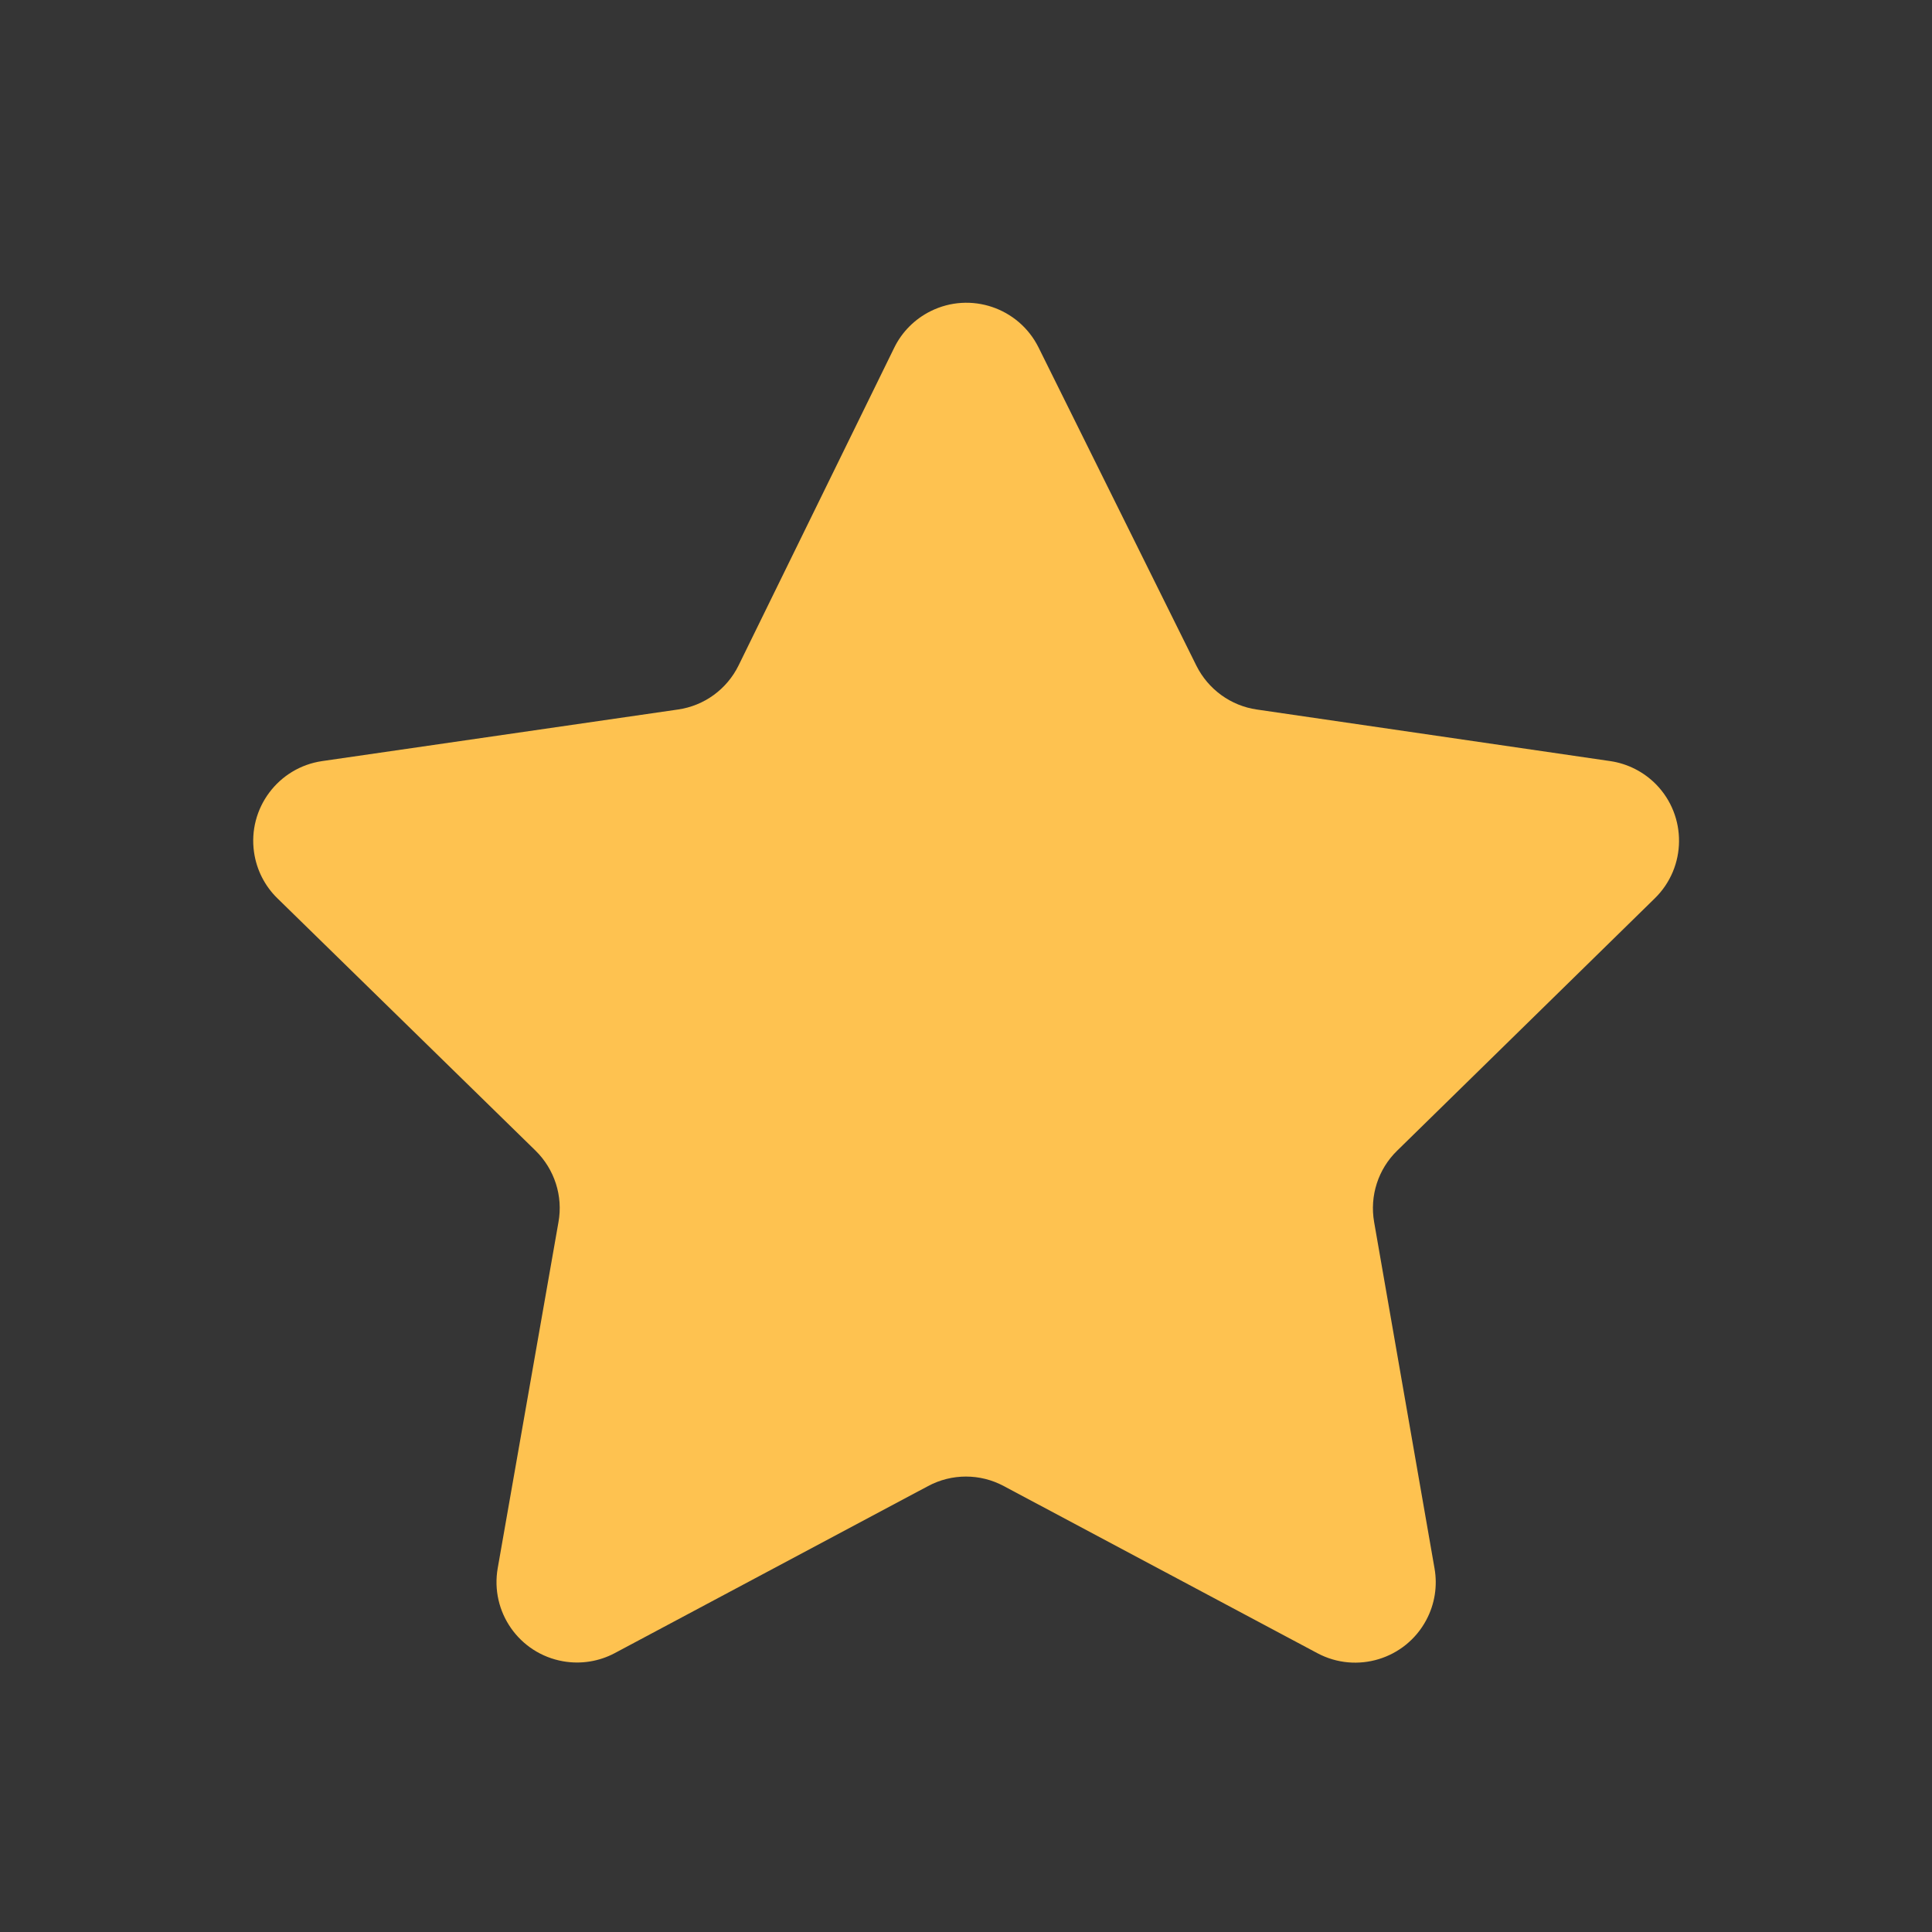 <?xml version="1.0" encoding="UTF-8"?>
<svg width="16px" height="16px" viewBox="0 0 16 16" version="1.1" xmlns="http://www.w3.org/2000/svg" xmlns:xlink="http://www.w3.org/1999/xlink">
    <rect x="0" y="0" width="16" height="16" fill="#333333" stroke="none"/>
    <title>icon/星星备份 4</title>
    <g id="首页" stroke="none" stroke-width="1" fill="none" fill-rule="evenodd">
        <g id="首页终稿" transform="translate(-617, -3628)">
            <g id="编组-26" transform="translate(121, 3465)">
                <g id="编组-25" transform="translate(87, 45.5)">
                    <g id="编组-23" transform="translate(345, 114.5)">
                        <g id="icon/星星" transform="translate(64, 3)">
                            <g id="编组">
                                <rect id="矩形" fill-opacity="0.01" fill="#FFFFFF" fill-rule="nonzero" x="0" y="0" width="16" height="16"></rect>
                                <path d="M7.405,2.881 L6.117,5.51 C6.02,5.708 5.832,5.845 5.614,5.876 L2.668,6.303 C2.304,6.356 2.051,6.695 2.104,7.059 C2.125,7.204 2.193,7.338 2.298,7.44 L4.435,9.529 C4.592,9.683 4.664,9.905 4.625,10.121 L4.122,12.986 C4.058,13.349 4.3,13.694 4.663,13.758 C4.809,13.784 4.961,13.76 5.092,13.69 L7.686,12.307 C7.882,12.202 8.117,12.202 8.313,12.307 L10.91,13.691 C11.235,13.864 11.639,13.741 11.812,13.416 C11.882,13.285 11.906,13.134 11.88,12.988 L11.38,10.121 C11.342,9.904 11.413,9.683 11.57,9.53 L13.705,7.439 C13.968,7.181 13.972,6.759 13.715,6.496 C13.613,6.392 13.479,6.324 13.335,6.303 L10.409,5.876 C10.193,5.845 10.006,5.709 9.908,5.513 L8.601,2.878 C8.437,2.548 8.037,2.413 7.707,2.577 C7.576,2.642 7.469,2.749 7.405,2.881 Z" id="路径" fill="#FEC250"></path>
                            </g>
                        </g>
                    </g>
                </g>
            </g>
        </g>
    </g>
</svg>